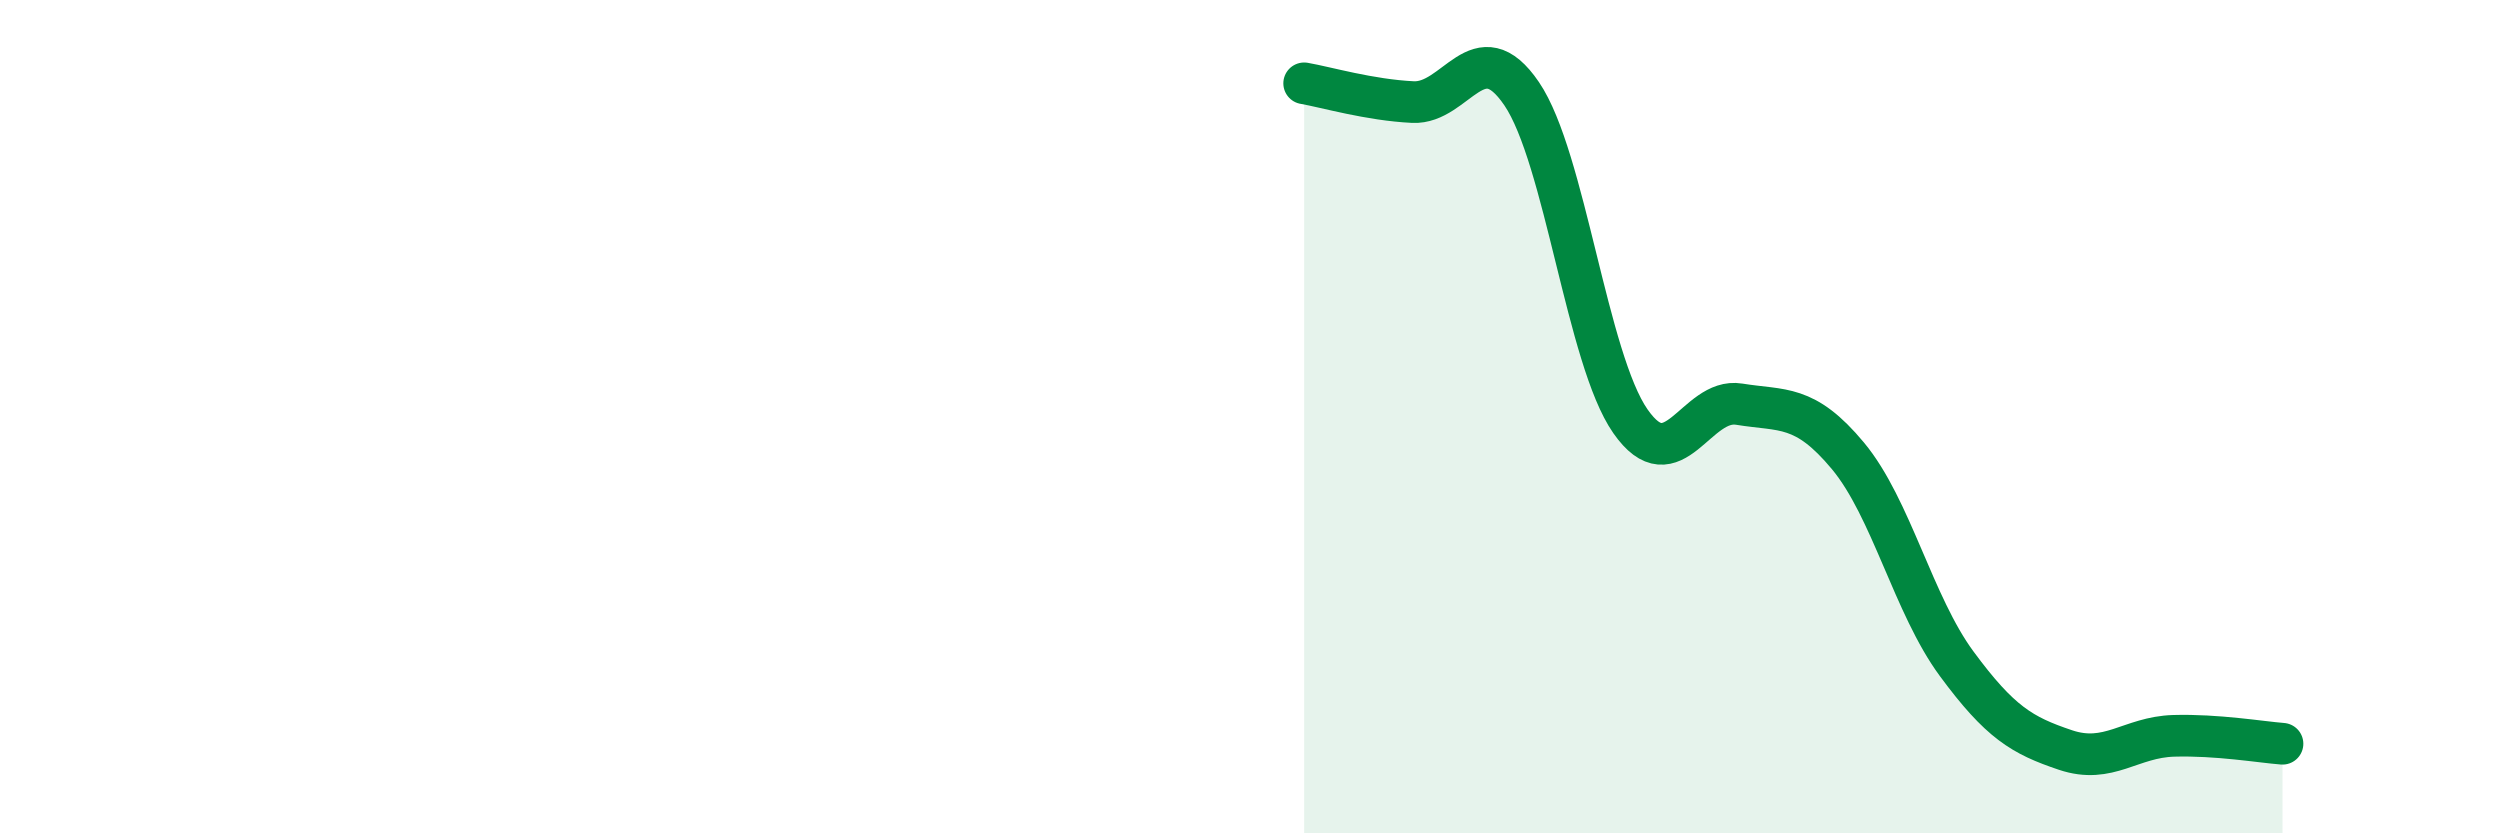 
    <svg width="60" height="20" viewBox="0 0 60 20" xmlns="http://www.w3.org/2000/svg">
      <path
        d="M 31.3,2 C 31.82,2.09 32.87,2.4 33.91,2.45 C 34.95,2.5 35.48,0.72 36.52,2.25 C 37.56,3.78 38.09,8.62 39.13,10.11 C 40.17,11.6 40.7,9.53 41.74,9.7 C 42.78,9.87 43.31,9.69 44.35,10.94 C 45.39,12.19 45.92,14.52 46.96,15.93 C 48,17.34 48.53,17.65 49.57,18 C 50.61,18.35 51.13,17.69 52.17,17.66 C 53.21,17.63 54.26,17.81 54.78,17.85L54.78 20L31.3 20Z"
        fill="#008740"
        opacity="0.1"
        stroke-linecap="round"
        stroke-linejoin="round"
      />
      <path
        d="M 31.3,2 C 31.82,2.09 32.87,2.4 33.91,2.45 C 34.95,2.5 35.48,0.72 36.52,2.25 C 37.56,3.78 38.09,8.62 39.13,10.11 C 40.17,11.6 40.7,9.53 41.74,9.7 C 42.78,9.87 43.31,9.69 44.35,10.94 C 45.39,12.19 45.92,14.52 46.96,15.93 C 48,17.34 48.53,17.65 49.57,18 C 50.61,18.35 51.13,17.69 52.17,17.66 C 53.21,17.63 54.26,17.81 54.78,17.85"
        stroke="#008740"
        stroke-width="1"
        fill="none"
        stroke-linecap="round"
        stroke-linejoin="round"
      />
    </svg>
  